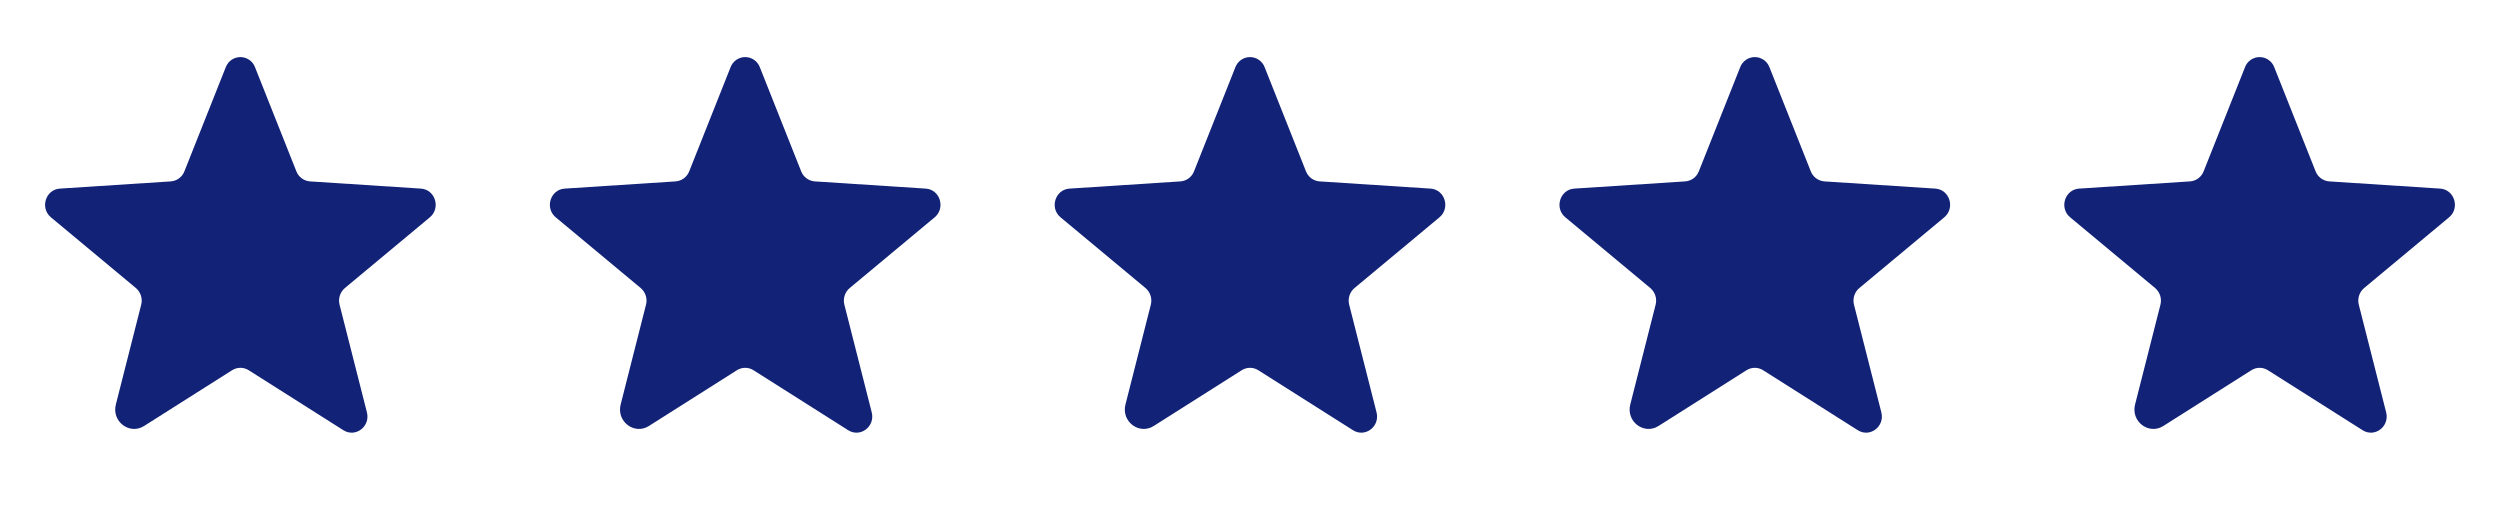 <svg width="104" height="21" viewBox="0 0 104 21" fill="none" xmlns="http://www.w3.org/2000/svg">
<path d="M10.345 15.401L14.285 17.897C14.789 18.216 15.414 17.742 15.264 17.154L14.126 12.676C14.094 12.551 14.098 12.419 14.137 12.297C14.176 12.174 14.249 12.065 14.348 11.982L17.881 9.041C18.345 8.655 18.106 7.884 17.509 7.846L12.895 7.546C12.771 7.537 12.652 7.493 12.552 7.419C12.451 7.345 12.374 7.244 12.329 7.128L10.608 2.794C10.561 2.671 10.478 2.565 10.369 2.49C10.261 2.416 10.132 2.375 10 2.375C9.868 2.375 9.74 2.416 9.631 2.49C9.523 2.565 9.44 2.671 9.393 2.794L7.671 7.128C7.626 7.244 7.549 7.345 7.449 7.419C7.349 7.493 7.229 7.537 7.105 7.546L2.491 7.846C1.895 7.884 1.655 8.655 2.119 9.041L5.653 11.982C5.751 12.066 5.824 12.175 5.863 12.297C5.902 12.42 5.906 12.551 5.874 12.676L4.819 16.829C4.64 17.534 5.39 18.104 5.994 17.721L9.656 15.401C9.759 15.336 9.879 15.301 10.001 15.301C10.123 15.301 10.242 15.336 10.345 15.401H10.345Z" fill="#112277"/>
<path d="M31.345 15.401L35.285 17.897C35.789 18.216 36.414 17.742 36.264 17.154L35.126 12.676C35.094 12.551 35.098 12.419 35.137 12.297C35.176 12.174 35.249 12.065 35.348 11.982L38.881 9.041C39.345 8.655 39.106 7.884 38.51 7.846L33.895 7.546C33.771 7.537 33.652 7.493 33.551 7.419C33.451 7.345 33.374 7.244 33.329 7.128L31.608 2.794C31.561 2.671 31.478 2.565 31.369 2.49C31.261 2.416 31.132 2.375 31 2.375C30.868 2.375 30.74 2.416 30.631 2.49C30.523 2.565 30.439 2.671 30.393 2.794L28.671 7.128C28.626 7.244 28.549 7.345 28.449 7.419C28.349 7.493 28.23 7.537 28.105 7.546L23.491 7.846C22.895 7.884 22.654 8.655 23.119 9.041L26.653 11.982C26.751 12.066 26.824 12.175 26.863 12.297C26.902 12.42 26.906 12.551 26.874 12.676L25.819 16.829C25.64 17.534 26.39 18.104 26.994 17.721L30.656 15.401C30.759 15.336 30.879 15.301 31.001 15.301C31.123 15.301 31.242 15.336 31.345 15.401H31.345Z" fill="#112277"/>
<path d="M52.344 15.401L56.285 17.897C56.789 18.216 57.414 17.742 57.264 17.154L56.126 12.676C56.094 12.551 56.098 12.419 56.137 12.297C56.176 12.174 56.249 12.065 56.348 11.982L59.881 9.041C60.345 8.655 60.106 7.884 59.51 7.846L54.895 7.546C54.771 7.537 54.652 7.493 54.551 7.419C54.451 7.345 54.374 7.244 54.329 7.128L52.608 2.794C52.561 2.671 52.478 2.565 52.369 2.49C52.261 2.416 52.132 2.375 52 2.375C51.868 2.375 51.74 2.416 51.631 2.49C51.523 2.565 51.44 2.671 51.393 2.794L49.671 7.128C49.626 7.244 49.549 7.345 49.449 7.419C49.349 7.493 49.23 7.537 49.105 7.546L44.491 7.846C43.895 7.884 43.654 8.655 44.119 9.041L47.653 11.982C47.751 12.066 47.824 12.175 47.863 12.297C47.902 12.42 47.906 12.551 47.874 12.676L46.819 16.829C46.639 17.534 47.39 18.104 47.994 17.721L51.656 15.401C51.759 15.336 51.879 15.301 52.001 15.301C52.123 15.301 52.242 15.336 52.345 15.401H52.344Z" fill="#112277"/>
<path d="M73.344 15.401L77.285 17.897C77.789 18.216 78.414 17.742 78.264 17.154L77.126 12.676C77.094 12.551 77.098 12.419 77.137 12.297C77.176 12.174 77.249 12.065 77.348 11.982L80.881 9.041C81.345 8.655 81.106 7.884 80.51 7.846L75.895 7.546C75.771 7.537 75.652 7.493 75.552 7.419C75.451 7.345 75.374 7.244 75.329 7.128L73.608 2.794C73.561 2.671 73.478 2.565 73.369 2.49C73.261 2.416 73.132 2.375 73 2.375C72.868 2.375 72.74 2.416 72.631 2.49C72.523 2.565 72.439 2.671 72.393 2.794L70.671 7.128C70.626 7.244 70.549 7.345 70.449 7.419C70.349 7.493 70.23 7.537 70.105 7.546L65.491 7.846C64.894 7.884 64.654 8.655 65.119 9.041L68.653 11.982C68.751 12.066 68.824 12.175 68.863 12.297C68.902 12.42 68.906 12.551 68.874 12.676L67.819 16.829C67.639 17.534 68.39 18.104 68.994 17.721L72.656 15.401C72.759 15.336 72.879 15.301 73.001 15.301C73.123 15.301 73.242 15.336 73.345 15.401H73.344Z" fill="#112277"/>
<path d="M94.344 15.401L98.285 17.897C98.789 18.216 99.414 17.742 99.264 17.154L98.126 12.676C98.094 12.551 98.098 12.419 98.137 12.297C98.176 12.174 98.249 12.065 98.348 11.982L101.881 9.041C102.345 8.655 102.106 7.884 101.51 7.846L96.895 7.546C96.771 7.537 96.652 7.493 96.552 7.419C96.451 7.345 96.374 7.244 96.329 7.128L94.608 2.794C94.561 2.671 94.478 2.565 94.369 2.49C94.261 2.416 94.132 2.375 94 2.375C93.868 2.375 93.74 2.416 93.631 2.49C93.523 2.565 93.439 2.671 93.393 2.794L91.671 7.128C91.626 7.244 91.549 7.345 91.449 7.419C91.349 7.493 91.23 7.537 91.105 7.546L86.491 7.846C85.894 7.884 85.654 8.655 86.119 9.041L89.653 11.982C89.751 12.066 89.824 12.175 89.863 12.297C89.902 12.42 89.906 12.551 89.874 12.676L88.819 16.829C88.639 17.534 89.39 18.104 89.994 17.721L93.656 15.401C93.759 15.336 93.879 15.301 94.001 15.301C94.123 15.301 94.242 15.336 94.345 15.401H94.344Z" fill="#112277"/>
</svg>
